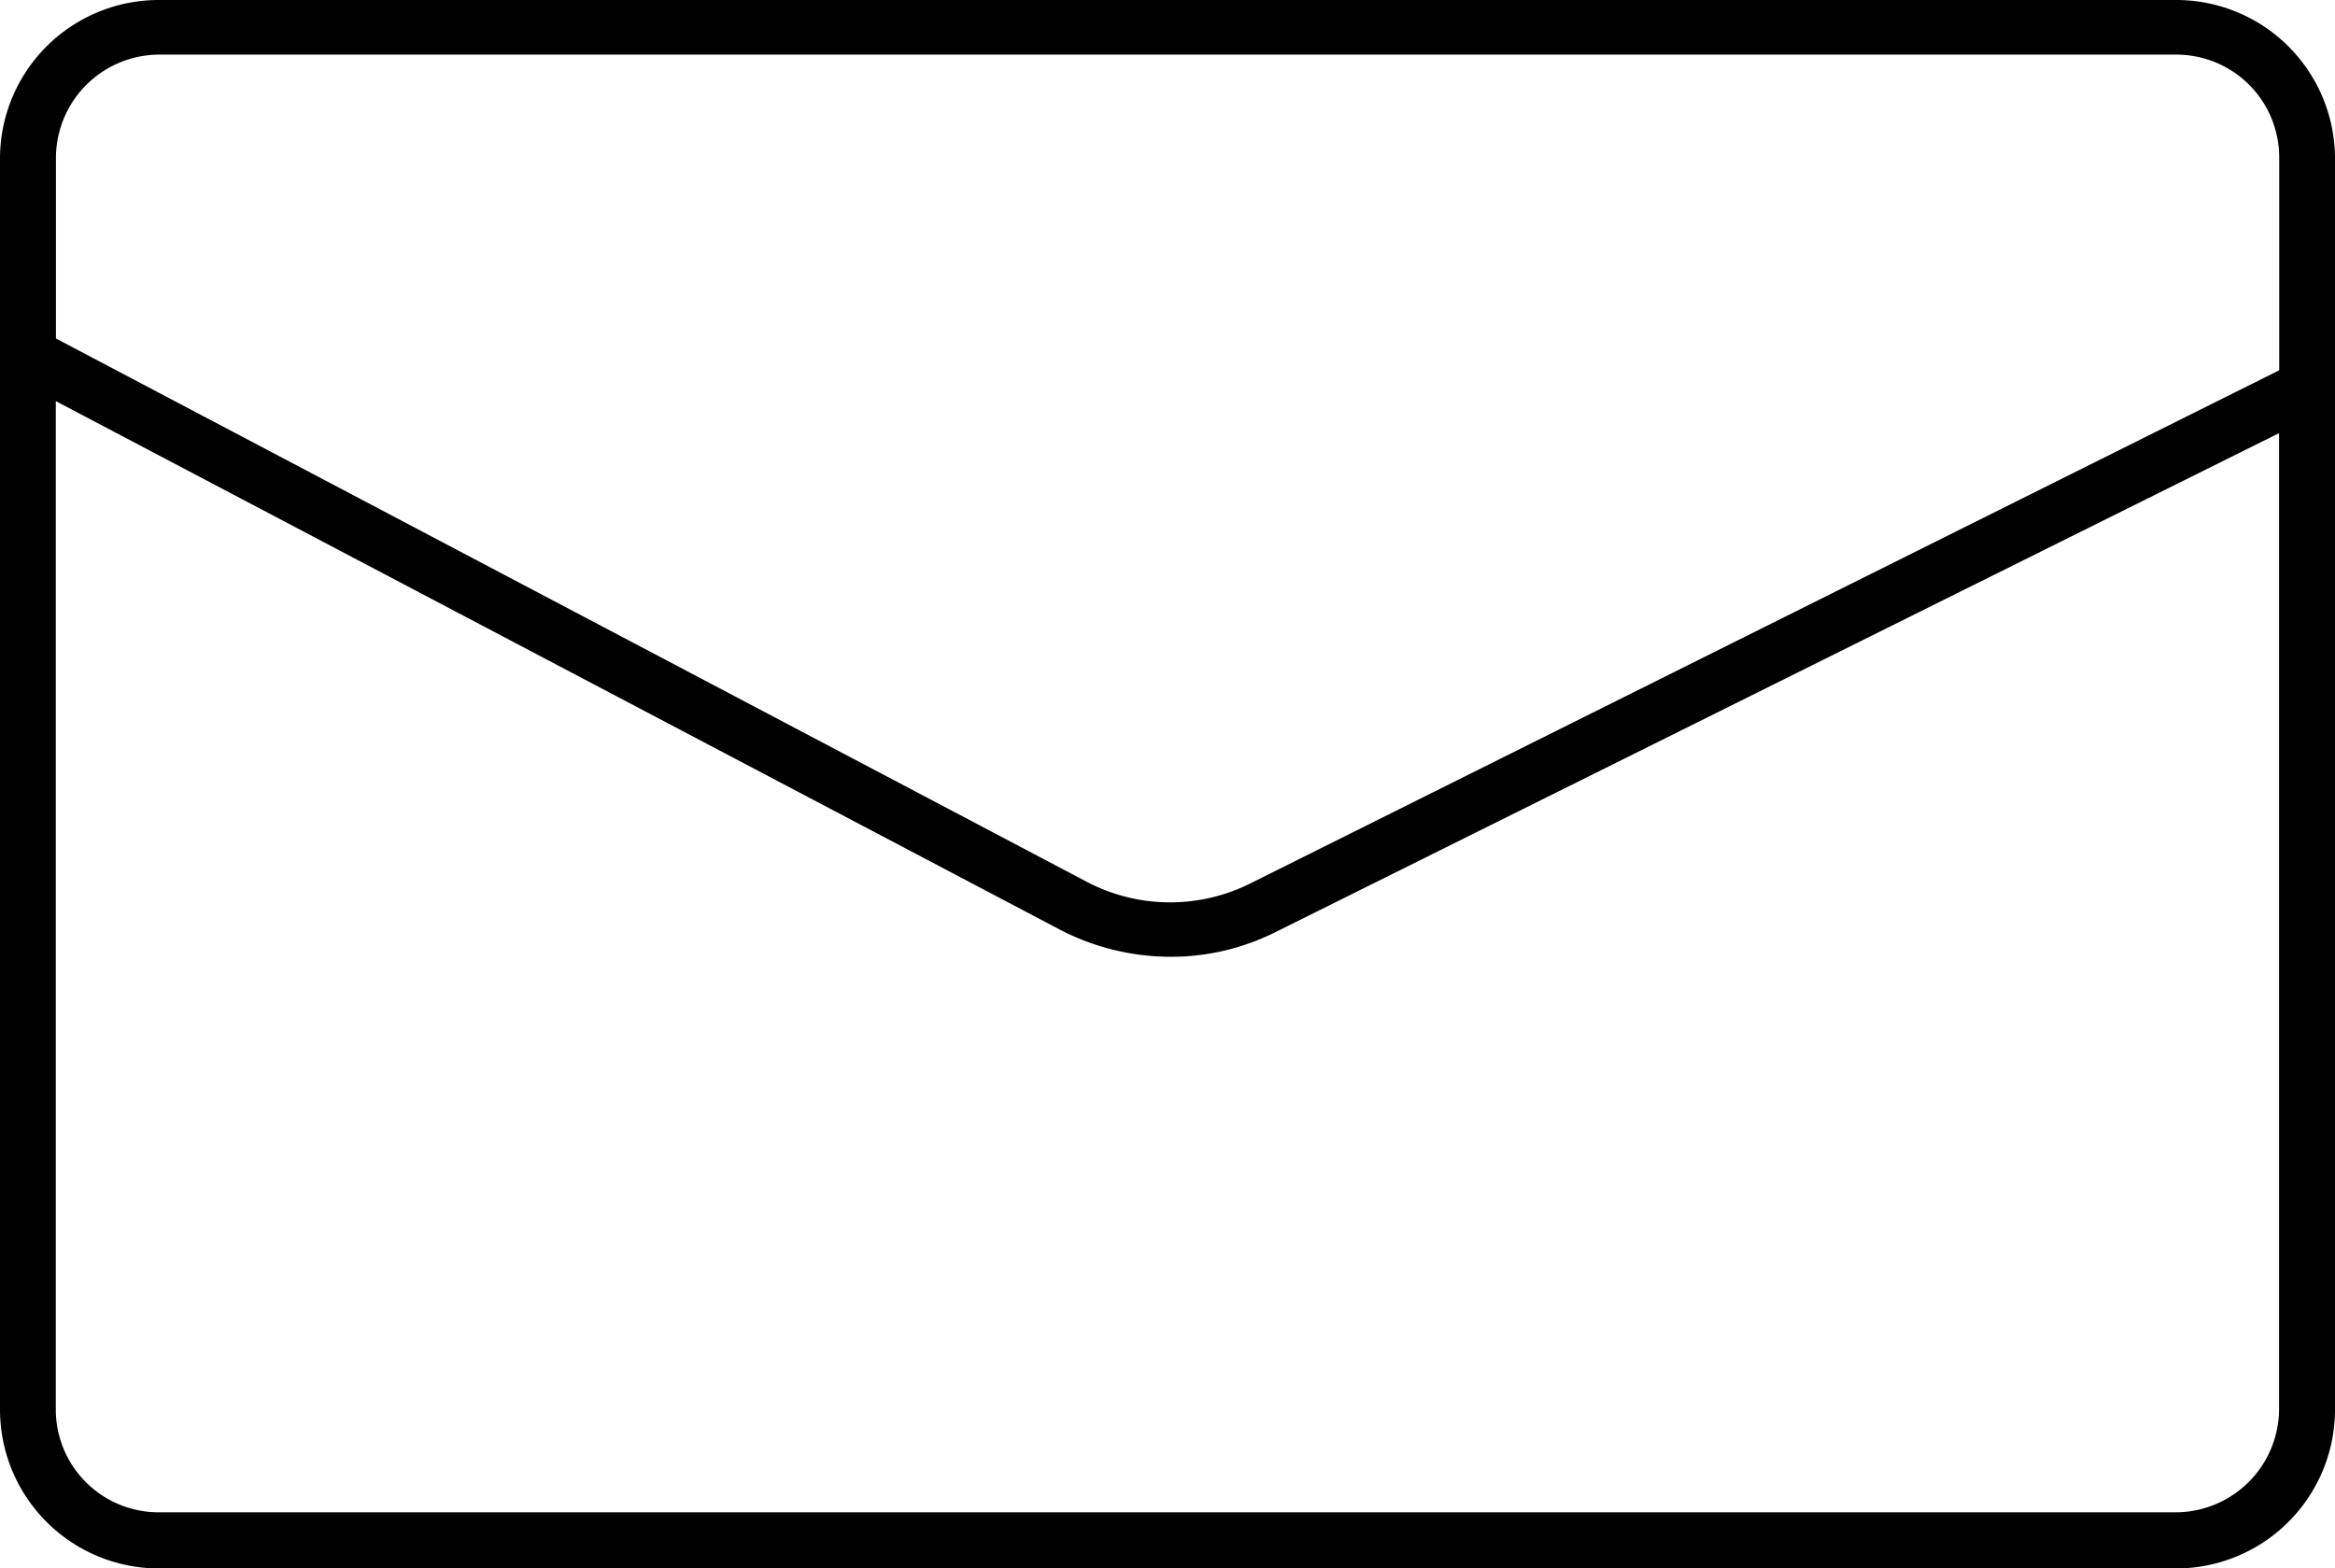 <svg xmlns="http://www.w3.org/2000/svg" width="31.803" height="21.365" viewBox="0 0 31.803 21.365">
  <path id="svg-gobbler_1_" data-name="svg-gobbler (1)" d="M30.043,42.2H2.56A2.162,2.162,0,0,0,.4,44.342V61.405a2.165,2.165,0,0,0,2.16,2.16H30.043a2.165,2.165,0,0,0,2.16-2.16V44.342A2.162,2.162,0,0,0,30.043,42.2ZM2.56,42.944H30.043a1.4,1.4,0,0,1,1.4,1.4v2.9L17.427,54.235a2.442,2.442,0,0,1-2.215-.018L1.162,46.811V44.342A1.41,1.41,0,0,1,2.56,42.944ZM30.043,62.8H2.56a1.4,1.4,0,0,1-1.4-1.4V47.664L14.849,54.87a3.277,3.277,0,0,0,1.489.363,3.177,3.177,0,0,0,1.416-.327L31.441,48.1V61.405A1.41,1.41,0,0,1,30.043,62.8Z" transform="translate(-0.4 -42.2)"/>
</svg>
